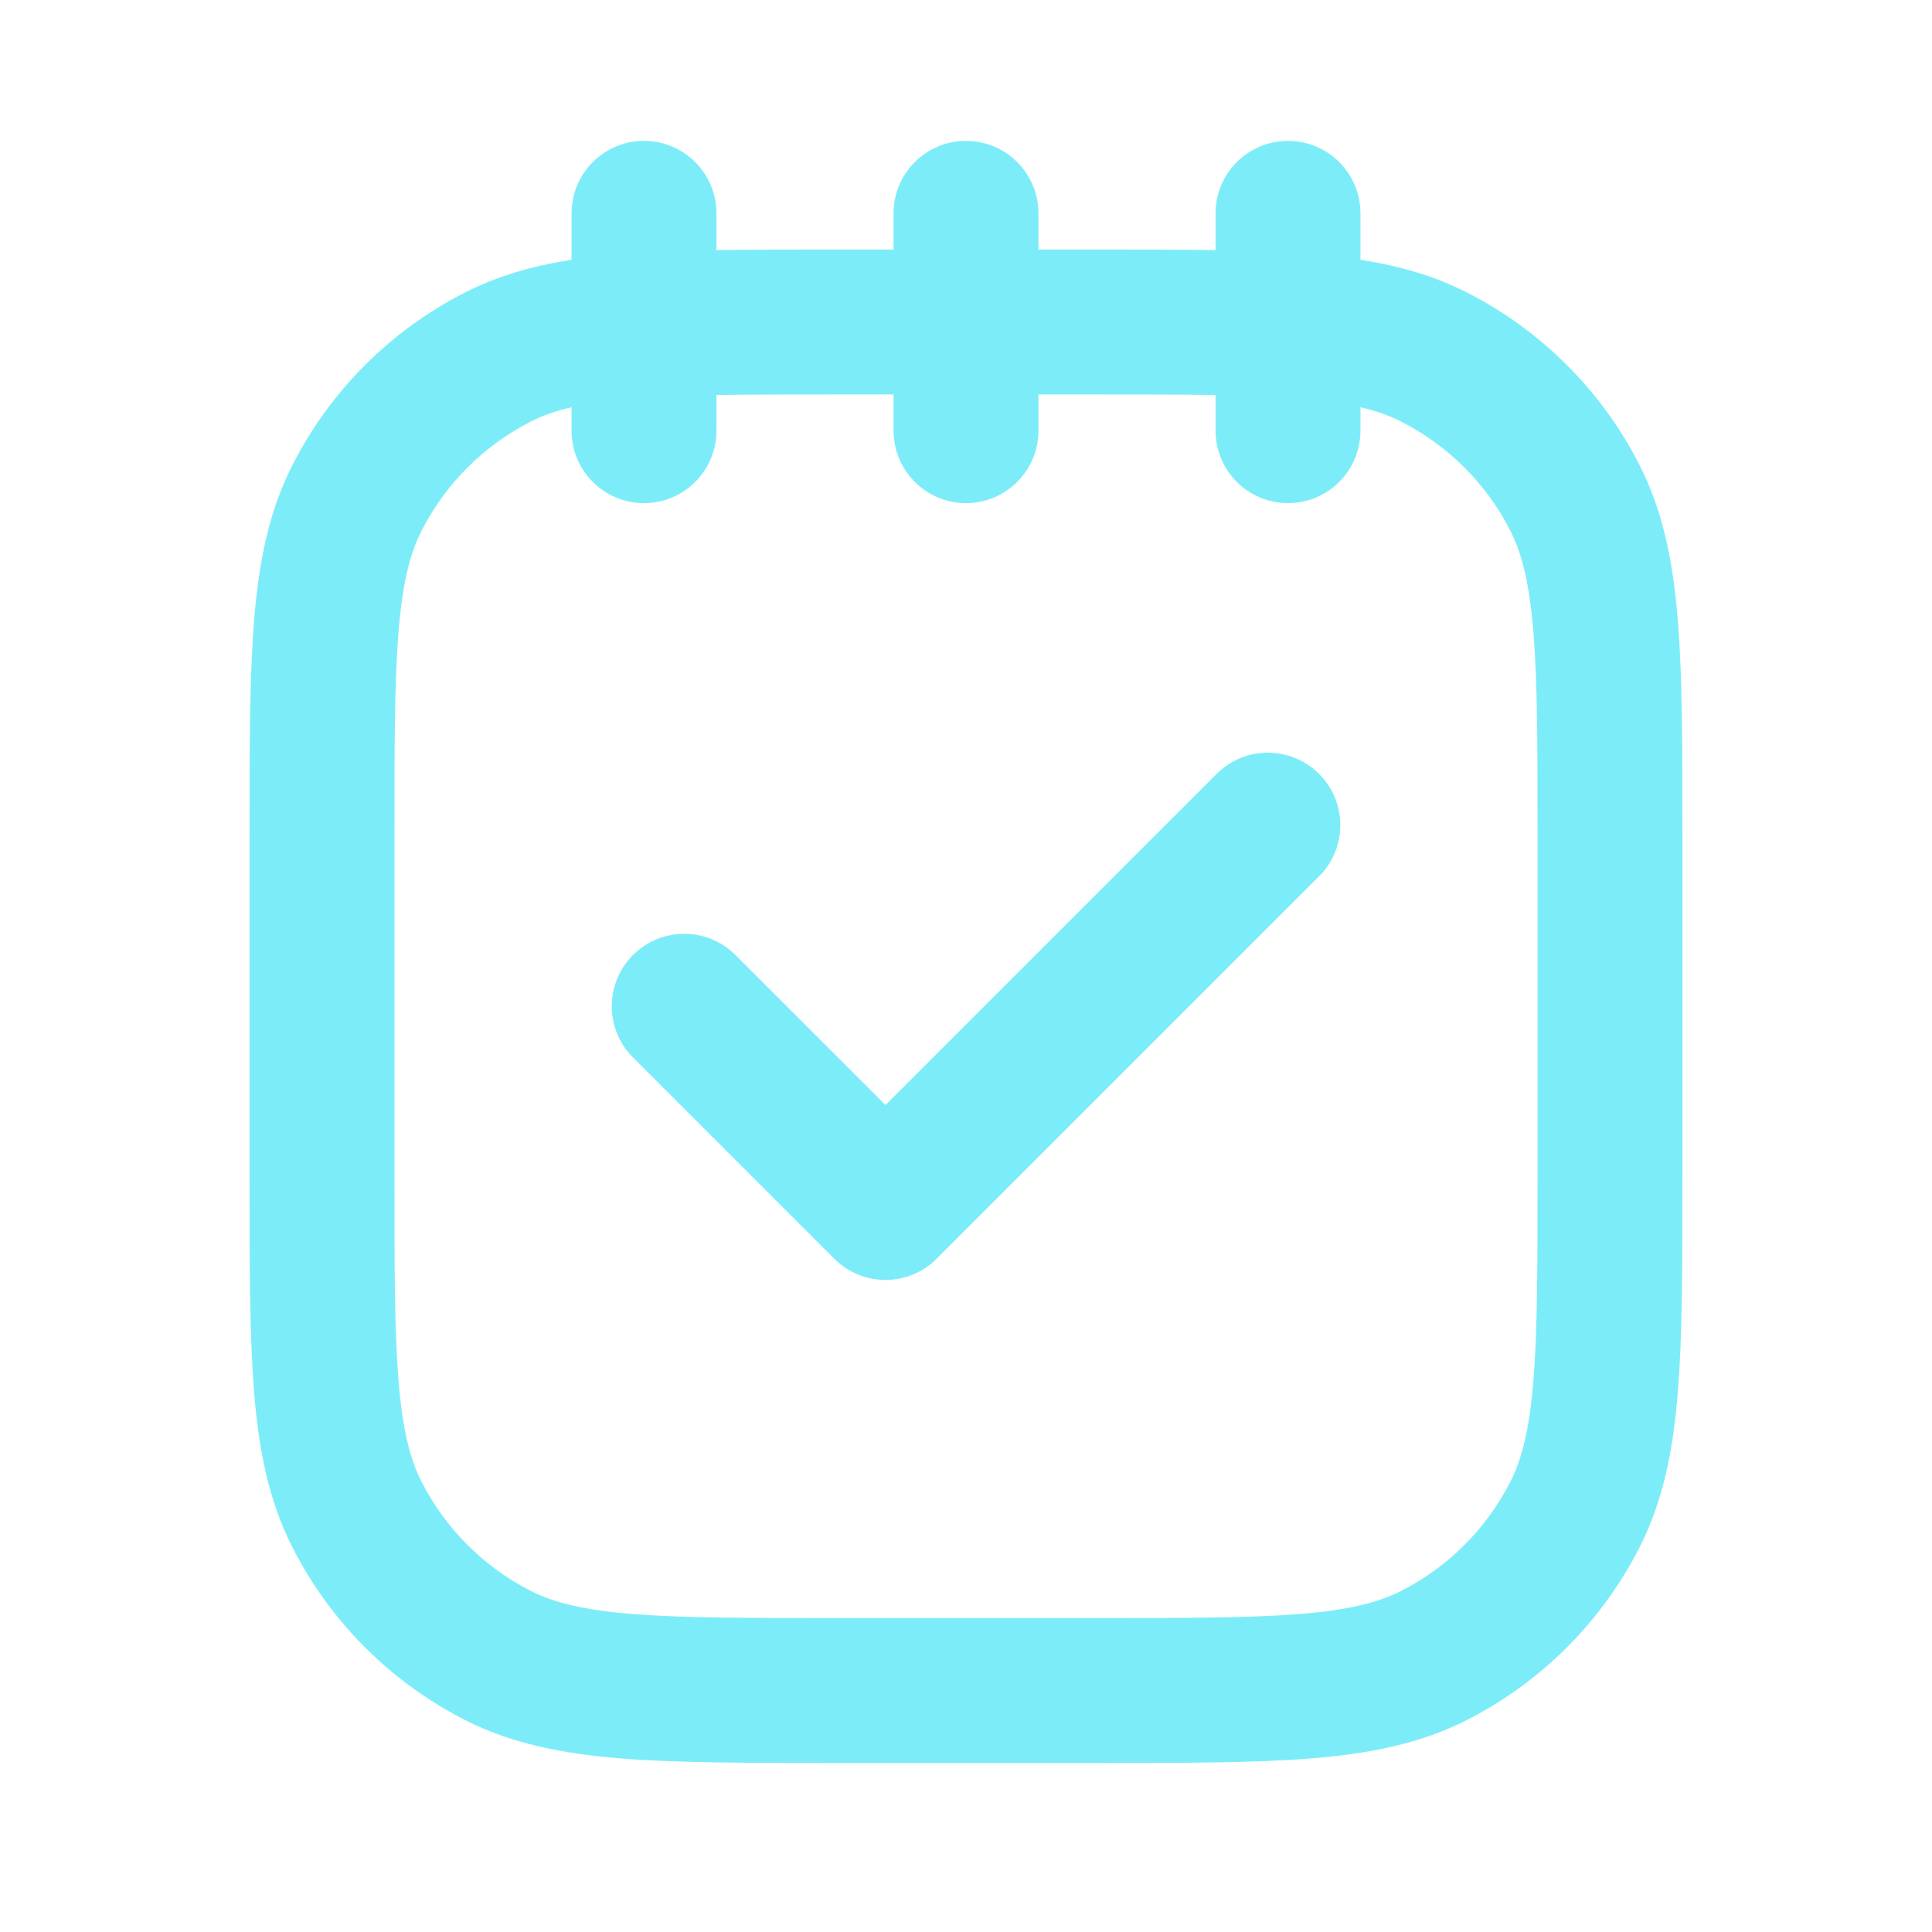<?xml version="1.0" encoding="UTF-8"?> <svg xmlns="http://www.w3.org/2000/svg" width="24" height="24" viewBox="0 0 24 24" fill="none"><path fill-rule="evenodd" clip-rule="evenodd" d="M16 1.75C16.497 1.75 16.9 2.153 16.9 2.65V3.227C17.378 3.302 17.814 3.425 18.224 3.634C19.146 4.104 19.896 4.853 20.366 5.775C20.659 6.351 20.783 6.977 20.842 7.699C20.9 8.403 20.9 9.274 20.9 10.361V14.639C20.9 15.726 20.9 16.597 20.842 17.3C20.783 18.023 20.659 18.649 20.366 19.224C19.896 20.146 19.146 20.896 18.224 21.366C17.648 21.659 17.023 21.783 16.3 21.843C15.596 21.9 14.726 21.9 13.639 21.9H10.361C9.274 21.9 8.403 21.9 7.699 21.843C6.976 21.783 6.351 21.659 5.775 21.366C4.853 20.896 4.103 20.146 3.634 19.224C3.34 18.649 3.216 18.023 3.157 17.3C3.1 16.597 3.1 15.726 3.1 14.639V10.361C3.1 9.274 3.1 8.403 3.157 7.699C3.216 6.977 3.34 6.351 3.634 5.775C4.103 4.853 4.853 4.104 5.775 3.634C6.186 3.425 6.621 3.302 7.1 3.227V2.65C7.1 2.153 7.503 1.75 8 1.75C8.497 1.75 8.9 2.153 8.9 2.65V3.107C9.338 3.1 9.823 3.1 10.361 3.1L11.1 3.1V2.65C11.1 2.153 11.503 1.75 12 1.75C12.497 1.75 12.9 2.153 12.9 2.65V3.1L13.639 3.1C14.177 3.1 14.662 3.1 15.1 3.107V2.65C15.1 2.153 15.503 1.75 16 1.75ZM6.592 5.238C6.733 5.166 6.895 5.106 7.1 5.059V5.35C7.1 5.847 7.503 6.25 8 6.25C8.497 6.25 8.9 5.847 8.9 5.35V4.907C9.326 4.9 9.818 4.9 10.4 4.9H11.1V5.35C11.1 5.847 11.503 6.25 12 6.25C12.497 6.25 12.9 5.847 12.9 5.35V4.9H13.6C14.181 4.9 14.674 4.9 15.1 4.907V5.35C15.1 5.847 15.503 6.25 16 6.25C16.497 6.25 16.9 5.847 16.9 5.35V5.059C17.104 5.106 17.266 5.166 17.407 5.238C17.99 5.535 18.465 6.009 18.762 6.593C18.904 6.872 18.998 7.235 19.048 7.846C19.099 8.468 19.1 9.265 19.1 10.4V14.6C19.1 15.735 19.099 16.532 19.048 17.154C18.998 17.765 18.904 18.128 18.762 18.407C18.465 18.991 17.99 19.465 17.407 19.762C17.127 19.905 16.765 19.998 16.154 20.049C15.532 20.099 14.735 20.1 13.6 20.1H10.4C9.265 20.1 8.468 20.099 7.846 20.049C7.234 19.998 6.872 19.905 6.592 19.762C6.009 19.465 5.535 18.991 5.237 18.407C5.095 18.128 5.001 17.765 4.951 17.154C4.9 16.532 4.9 15.735 4.9 14.6V10.4C4.9 9.265 4.9 8.468 4.951 7.846C5.001 7.235 5.095 6.872 5.237 6.593C5.535 6.009 6.009 5.535 6.592 5.238ZM16.386 10.886C16.738 10.535 16.738 9.965 16.386 9.614C16.035 9.262 15.465 9.262 15.113 9.614L11 13.727L9.136 11.864C8.785 11.512 8.215 11.512 7.863 11.864C7.512 12.215 7.512 12.785 7.863 13.136L10.363 15.636C10.715 15.988 11.284 15.988 11.636 15.636L16.386 10.886Z" fill="#7CEDF8"></path></svg> 